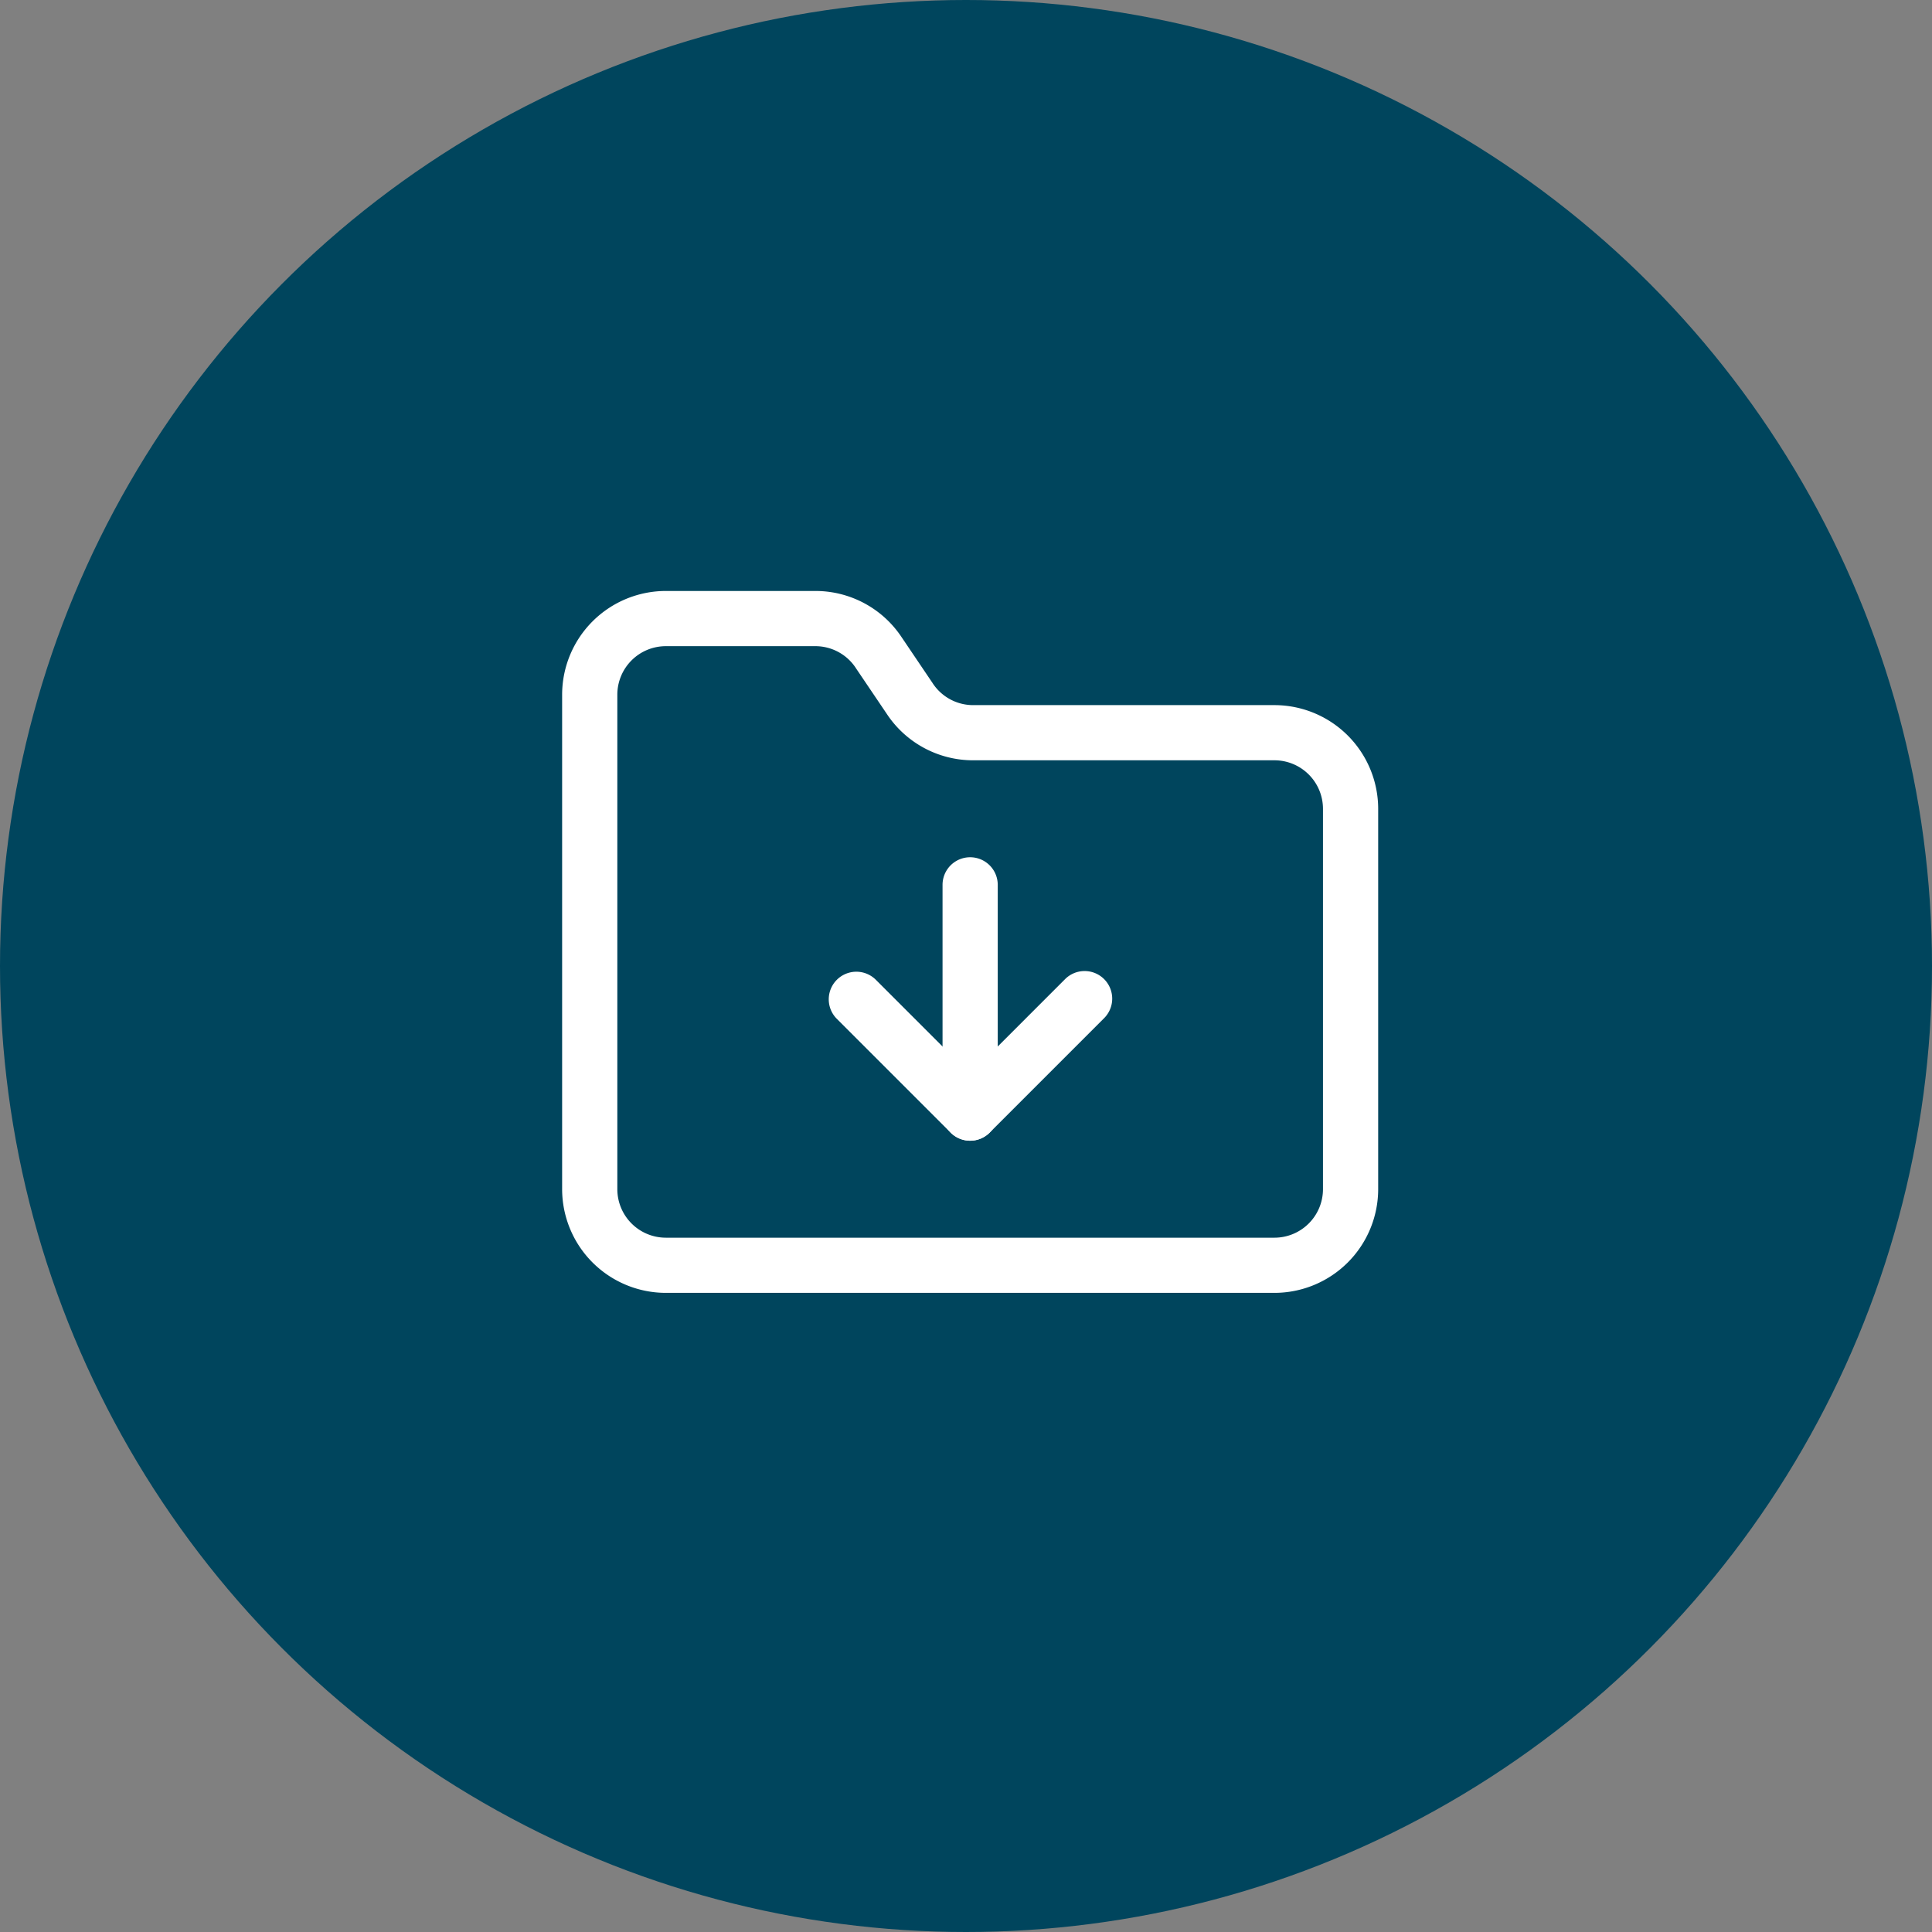 <?xml version="1.0" encoding="UTF-8"?> <svg xmlns="http://www.w3.org/2000/svg" xmlns:xlink="http://www.w3.org/1999/xlink" width="70" height="70" viewBox="0 0 70 70"><rect x="0" y="0" width="70" height="70" fill="#808080" stroke="none"/><defs><clipPath id="clip-Icon-documents-accedez_"><rect width="70" height="70"></rect></clipPath></defs><g id="Icon-documents-accedez_" data-name="Icon-documents-accedez " clip-path="url(#clip-Icon-documents-accedez_)"><circle id="Ellipse_408" data-name="Ellipse 408" cx="35" cy="35" r="35" fill="#00455d"></circle><g id="Groupe_499" data-name="Groupe 499" transform="translate(19.367 19.412)"><path id="Tracé_7195" data-name="Tracé 7195" d="M26.81,27.431H4.757A3.761,3.761,0,0,1,1,23.675V5.757A3.761,3.761,0,0,1,4.757,2h5.417a3.747,3.747,0,0,1,3.133,1.685l1.114,1.65.006.01a1.752,1.752,0,0,0,1.467.791H26.81a3.761,3.761,0,0,1,3.757,3.757V23.675A3.761,3.761,0,0,1,26.81,27.431ZM4.757,4A1.759,1.759,0,0,0,3,5.757V23.675a1.759,1.759,0,0,0,1.757,1.757H26.81a1.759,1.759,0,0,0,1.757-1.757V9.892A1.759,1.759,0,0,0,26.81,8.135H15.894A3.746,3.746,0,0,1,12.76,6.449L11.646,4.8,11.64,4.79A1.752,1.752,0,0,0,10.173,4Z" fill="#fff"></path><path id="Tracé_7196" data-name="Tracé 7196" d="M12,19.27a1,1,0,0,1-1-1V10a1,1,0,1,1,2,0v8.27A1,1,0,0,1,12,19.27Z" transform="translate(3.783 2.648)" fill="#fff"></path><path id="Tracé_7197" data-name="Tracé 7197" d="M13.135,18.135a1,1,0,0,1-.707-.293L8.293,13.707a1,1,0,0,1,1.414-1.414l3.428,3.428,3.428-3.428a1,1,0,1,1,1.414,1.414l-4.135,4.135A1,1,0,0,1,13.135,18.135Z" transform="translate(2.648 3.783)" fill="#fff"></path></g></g></svg> 